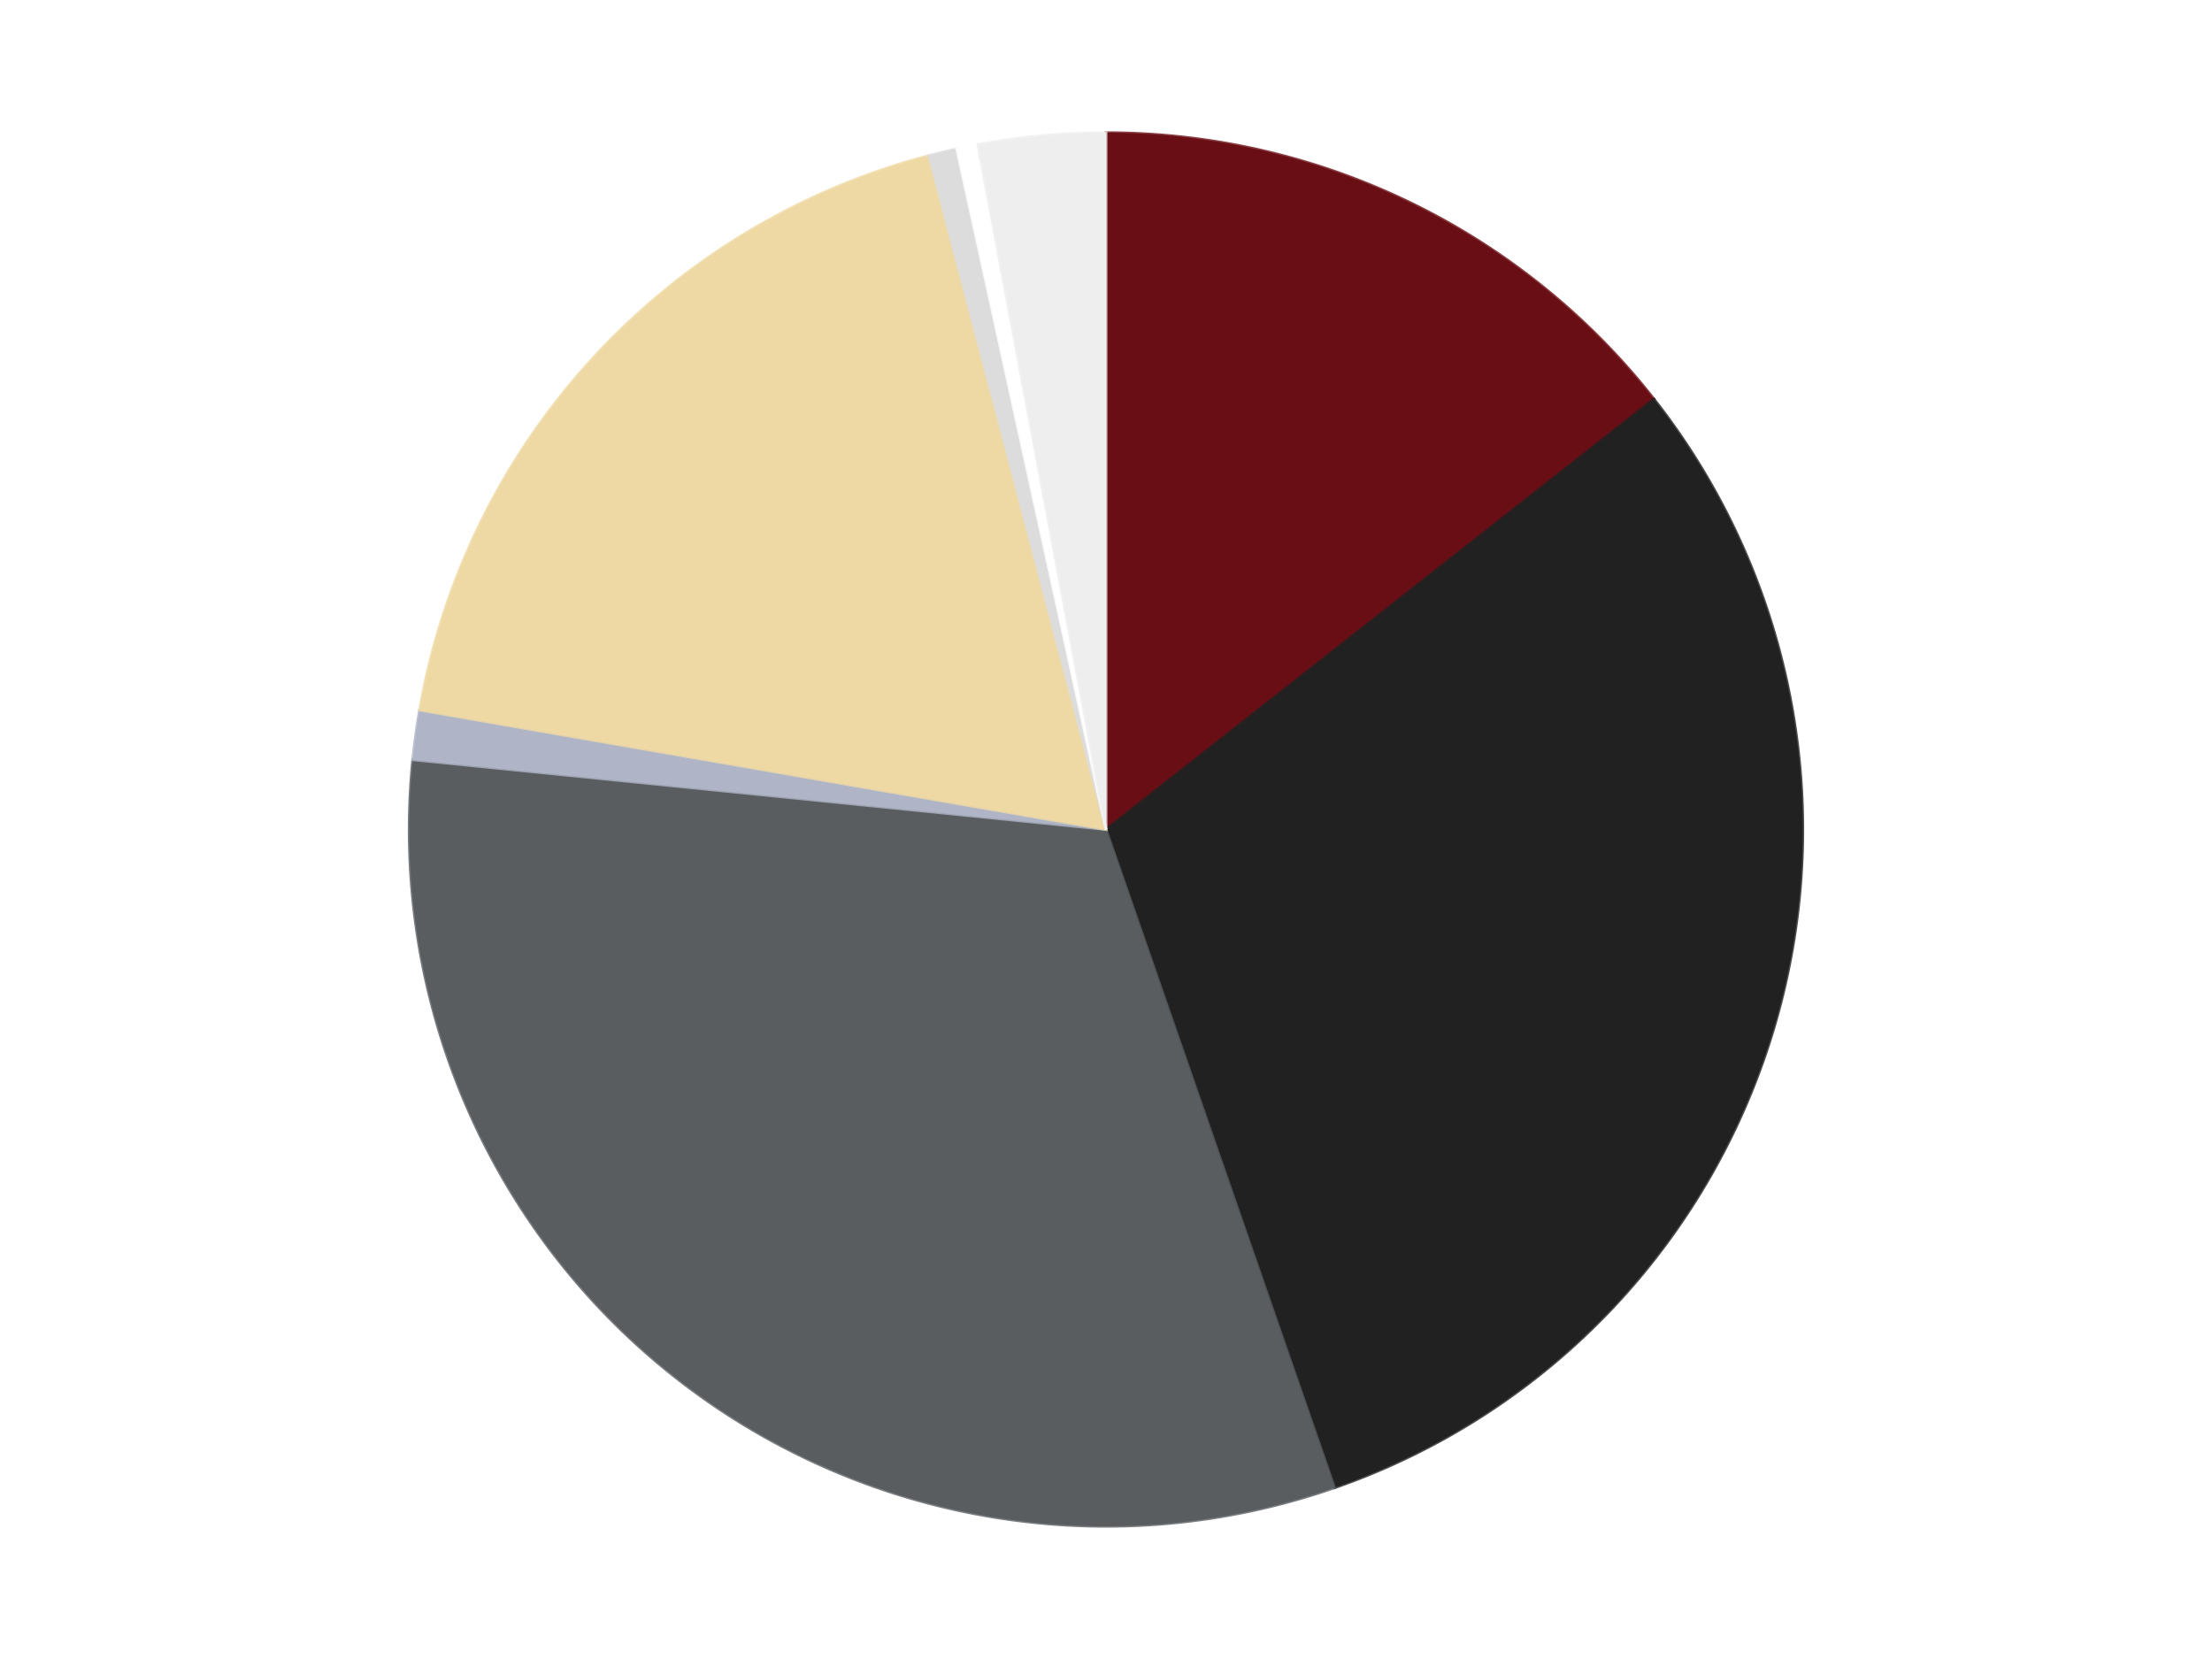 <?xml version='1.0' encoding='utf-8'?>
<svg xmlns="http://www.w3.org/2000/svg" xmlns:xlink="http://www.w3.org/1999/xlink" id="chart-1655c75a-fa48-47ed-a7b8-30044d09fd54" class="pygal-chart" viewBox="0 0 800 600"><!--Generated with pygal 3.0.4 (lxml) ©Kozea 2012-2016 on 2024-07-07--><!--http://pygal.org--><!--http://github.com/Kozea/pygal--><defs><style type="text/css">#chart-1655c75a-fa48-47ed-a7b8-30044d09fd54{-webkit-user-select:none;-webkit-font-smoothing:antialiased;font-family:Consolas,"Liberation Mono",Menlo,Courier,monospace}#chart-1655c75a-fa48-47ed-a7b8-30044d09fd54 .title{font-family:Consolas,"Liberation Mono",Menlo,Courier,monospace;font-size:16px}#chart-1655c75a-fa48-47ed-a7b8-30044d09fd54 .legends .legend text{font-family:Consolas,"Liberation Mono",Menlo,Courier,monospace;font-size:14px}#chart-1655c75a-fa48-47ed-a7b8-30044d09fd54 .axis text{font-family:Consolas,"Liberation Mono",Menlo,Courier,monospace;font-size:10px}#chart-1655c75a-fa48-47ed-a7b8-30044d09fd54 .axis text.major{font-family:Consolas,"Liberation Mono",Menlo,Courier,monospace;font-size:10px}#chart-1655c75a-fa48-47ed-a7b8-30044d09fd54 .text-overlay text.value{font-family:Consolas,"Liberation Mono",Menlo,Courier,monospace;font-size:16px}#chart-1655c75a-fa48-47ed-a7b8-30044d09fd54 .text-overlay text.label{font-family:Consolas,"Liberation Mono",Menlo,Courier,monospace;font-size:10px}#chart-1655c75a-fa48-47ed-a7b8-30044d09fd54 .tooltip{font-family:Consolas,"Liberation Mono",Menlo,Courier,monospace;font-size:14px}#chart-1655c75a-fa48-47ed-a7b8-30044d09fd54 text.no_data{font-family:Consolas,"Liberation Mono",Menlo,Courier,monospace;font-size:64px}
#chart-1655c75a-fa48-47ed-a7b8-30044d09fd54{background-color:transparent}#chart-1655c75a-fa48-47ed-a7b8-30044d09fd54 path,#chart-1655c75a-fa48-47ed-a7b8-30044d09fd54 line,#chart-1655c75a-fa48-47ed-a7b8-30044d09fd54 rect,#chart-1655c75a-fa48-47ed-a7b8-30044d09fd54 circle{-webkit-transition:150ms;-moz-transition:150ms;transition:150ms}#chart-1655c75a-fa48-47ed-a7b8-30044d09fd54 .graph &gt; .background{fill:transparent}#chart-1655c75a-fa48-47ed-a7b8-30044d09fd54 .plot &gt; .background{fill:transparent}#chart-1655c75a-fa48-47ed-a7b8-30044d09fd54 .graph{fill:rgba(0,0,0,.87)}#chart-1655c75a-fa48-47ed-a7b8-30044d09fd54 text.no_data{fill:rgba(0,0,0,1)}#chart-1655c75a-fa48-47ed-a7b8-30044d09fd54 .title{fill:rgba(0,0,0,1)}#chart-1655c75a-fa48-47ed-a7b8-30044d09fd54 .legends .legend text{fill:rgba(0,0,0,.87)}#chart-1655c75a-fa48-47ed-a7b8-30044d09fd54 .legends .legend:hover text{fill:rgba(0,0,0,1)}#chart-1655c75a-fa48-47ed-a7b8-30044d09fd54 .axis .line{stroke:rgba(0,0,0,1)}#chart-1655c75a-fa48-47ed-a7b8-30044d09fd54 .axis .guide.line{stroke:rgba(0,0,0,.54)}#chart-1655c75a-fa48-47ed-a7b8-30044d09fd54 .axis .major.line{stroke:rgba(0,0,0,.87)}#chart-1655c75a-fa48-47ed-a7b8-30044d09fd54 .axis text.major{fill:rgba(0,0,0,1)}#chart-1655c75a-fa48-47ed-a7b8-30044d09fd54 .axis.y .guides:hover .guide.line,#chart-1655c75a-fa48-47ed-a7b8-30044d09fd54 .line-graph .axis.x .guides:hover .guide.line,#chart-1655c75a-fa48-47ed-a7b8-30044d09fd54 .stackedline-graph .axis.x .guides:hover .guide.line,#chart-1655c75a-fa48-47ed-a7b8-30044d09fd54 .xy-graph .axis.x .guides:hover .guide.line{stroke:rgba(0,0,0,1)}#chart-1655c75a-fa48-47ed-a7b8-30044d09fd54 .axis .guides:hover text{fill:rgba(0,0,0,1)}#chart-1655c75a-fa48-47ed-a7b8-30044d09fd54 .reactive{fill-opacity:1.0;stroke-opacity:.8;stroke-width:1}#chart-1655c75a-fa48-47ed-a7b8-30044d09fd54 .ci{stroke:rgba(0,0,0,.87)}#chart-1655c75a-fa48-47ed-a7b8-30044d09fd54 .reactive.active,#chart-1655c75a-fa48-47ed-a7b8-30044d09fd54 .active .reactive{fill-opacity:0.6;stroke-opacity:.9;stroke-width:4}#chart-1655c75a-fa48-47ed-a7b8-30044d09fd54 .ci .reactive.active{stroke-width:1.5}#chart-1655c75a-fa48-47ed-a7b8-30044d09fd54 .series text{fill:rgba(0,0,0,1)}#chart-1655c75a-fa48-47ed-a7b8-30044d09fd54 .tooltip rect{fill:transparent;stroke:rgba(0,0,0,1);-webkit-transition:opacity 150ms;-moz-transition:opacity 150ms;transition:opacity 150ms}#chart-1655c75a-fa48-47ed-a7b8-30044d09fd54 .tooltip .label{fill:rgba(0,0,0,.87)}#chart-1655c75a-fa48-47ed-a7b8-30044d09fd54 .tooltip .label{fill:rgba(0,0,0,.87)}#chart-1655c75a-fa48-47ed-a7b8-30044d09fd54 .tooltip .legend{font-size:.8em;fill:rgba(0,0,0,.54)}#chart-1655c75a-fa48-47ed-a7b8-30044d09fd54 .tooltip .x_label{font-size:.6em;fill:rgba(0,0,0,1)}#chart-1655c75a-fa48-47ed-a7b8-30044d09fd54 .tooltip .xlink{font-size:.5em;text-decoration:underline}#chart-1655c75a-fa48-47ed-a7b8-30044d09fd54 .tooltip .value{font-size:1.5em}#chart-1655c75a-fa48-47ed-a7b8-30044d09fd54 .bound{font-size:.5em}#chart-1655c75a-fa48-47ed-a7b8-30044d09fd54 .max-value{font-size:.75em;fill:rgba(0,0,0,.54)}#chart-1655c75a-fa48-47ed-a7b8-30044d09fd54 .map-element{fill:transparent;stroke:rgba(0,0,0,.54) !important}#chart-1655c75a-fa48-47ed-a7b8-30044d09fd54 .map-element .reactive{fill-opacity:inherit;stroke-opacity:inherit}#chart-1655c75a-fa48-47ed-a7b8-30044d09fd54 .color-0,#chart-1655c75a-fa48-47ed-a7b8-30044d09fd54 .color-0 a:visited{stroke:#F44336;fill:#F44336}#chart-1655c75a-fa48-47ed-a7b8-30044d09fd54 .color-1,#chart-1655c75a-fa48-47ed-a7b8-30044d09fd54 .color-1 a:visited{stroke:#3F51B5;fill:#3F51B5}#chart-1655c75a-fa48-47ed-a7b8-30044d09fd54 .color-2,#chart-1655c75a-fa48-47ed-a7b8-30044d09fd54 .color-2 a:visited{stroke:#009688;fill:#009688}#chart-1655c75a-fa48-47ed-a7b8-30044d09fd54 .color-3,#chart-1655c75a-fa48-47ed-a7b8-30044d09fd54 .color-3 a:visited{stroke:#FFC107;fill:#FFC107}#chart-1655c75a-fa48-47ed-a7b8-30044d09fd54 .color-4,#chart-1655c75a-fa48-47ed-a7b8-30044d09fd54 .color-4 a:visited{stroke:#FF5722;fill:#FF5722}#chart-1655c75a-fa48-47ed-a7b8-30044d09fd54 .color-5,#chart-1655c75a-fa48-47ed-a7b8-30044d09fd54 .color-5 a:visited{stroke:#9C27B0;fill:#9C27B0}#chart-1655c75a-fa48-47ed-a7b8-30044d09fd54 .color-6,#chart-1655c75a-fa48-47ed-a7b8-30044d09fd54 .color-6 a:visited{stroke:#03A9F4;fill:#03A9F4}#chart-1655c75a-fa48-47ed-a7b8-30044d09fd54 .color-7,#chart-1655c75a-fa48-47ed-a7b8-30044d09fd54 .color-7 a:visited{stroke:#8BC34A;fill:#8BC34A}#chart-1655c75a-fa48-47ed-a7b8-30044d09fd54 .text-overlay .color-0 text{fill:black}#chart-1655c75a-fa48-47ed-a7b8-30044d09fd54 .text-overlay .color-1 text{fill:black}#chart-1655c75a-fa48-47ed-a7b8-30044d09fd54 .text-overlay .color-2 text{fill:black}#chart-1655c75a-fa48-47ed-a7b8-30044d09fd54 .text-overlay .color-3 text{fill:black}#chart-1655c75a-fa48-47ed-a7b8-30044d09fd54 .text-overlay .color-4 text{fill:black}#chart-1655c75a-fa48-47ed-a7b8-30044d09fd54 .text-overlay .color-5 text{fill:black}#chart-1655c75a-fa48-47ed-a7b8-30044d09fd54 .text-overlay .color-6 text{fill:black}#chart-1655c75a-fa48-47ed-a7b8-30044d09fd54 .text-overlay .color-7 text{fill:black}
#chart-1655c75a-fa48-47ed-a7b8-30044d09fd54 text.no_data{text-anchor:middle}#chart-1655c75a-fa48-47ed-a7b8-30044d09fd54 .guide.line{fill:none}#chart-1655c75a-fa48-47ed-a7b8-30044d09fd54 .centered{text-anchor:middle}#chart-1655c75a-fa48-47ed-a7b8-30044d09fd54 .title{text-anchor:middle}#chart-1655c75a-fa48-47ed-a7b8-30044d09fd54 .legends .legend text{fill-opacity:1}#chart-1655c75a-fa48-47ed-a7b8-30044d09fd54 .axis.x text{text-anchor:middle}#chart-1655c75a-fa48-47ed-a7b8-30044d09fd54 .axis.x:not(.web) text[transform]{text-anchor:start}#chart-1655c75a-fa48-47ed-a7b8-30044d09fd54 .axis.x:not(.web) text[transform].backwards{text-anchor:end}#chart-1655c75a-fa48-47ed-a7b8-30044d09fd54 .axis.y text{text-anchor:end}#chart-1655c75a-fa48-47ed-a7b8-30044d09fd54 .axis.y text[transform].backwards{text-anchor:start}#chart-1655c75a-fa48-47ed-a7b8-30044d09fd54 .axis.y2 text{text-anchor:start}#chart-1655c75a-fa48-47ed-a7b8-30044d09fd54 .axis.y2 text[transform].backwards{text-anchor:end}#chart-1655c75a-fa48-47ed-a7b8-30044d09fd54 .axis .guide.line{stroke-dasharray:4,4;stroke:black}#chart-1655c75a-fa48-47ed-a7b8-30044d09fd54 .axis .major.guide.line{stroke-dasharray:6,6;stroke:black}#chart-1655c75a-fa48-47ed-a7b8-30044d09fd54 .horizontal .axis.y .guide.line,#chart-1655c75a-fa48-47ed-a7b8-30044d09fd54 .horizontal .axis.y2 .guide.line,#chart-1655c75a-fa48-47ed-a7b8-30044d09fd54 .vertical .axis.x .guide.line{opacity:0}#chart-1655c75a-fa48-47ed-a7b8-30044d09fd54 .horizontal .axis.always_show .guide.line,#chart-1655c75a-fa48-47ed-a7b8-30044d09fd54 .vertical .axis.always_show .guide.line{opacity:1 !important}#chart-1655c75a-fa48-47ed-a7b8-30044d09fd54 .axis.y .guides:hover .guide.line,#chart-1655c75a-fa48-47ed-a7b8-30044d09fd54 .axis.y2 .guides:hover .guide.line,#chart-1655c75a-fa48-47ed-a7b8-30044d09fd54 .axis.x .guides:hover .guide.line{opacity:1}#chart-1655c75a-fa48-47ed-a7b8-30044d09fd54 .axis .guides:hover text{opacity:1}#chart-1655c75a-fa48-47ed-a7b8-30044d09fd54 .nofill{fill:none}#chart-1655c75a-fa48-47ed-a7b8-30044d09fd54 .subtle-fill{fill-opacity:.2}#chart-1655c75a-fa48-47ed-a7b8-30044d09fd54 .dot{stroke-width:1px;fill-opacity:1;stroke-opacity:1}#chart-1655c75a-fa48-47ed-a7b8-30044d09fd54 .dot.active{stroke-width:5px}#chart-1655c75a-fa48-47ed-a7b8-30044d09fd54 .dot.negative{fill:transparent}#chart-1655c75a-fa48-47ed-a7b8-30044d09fd54 text,#chart-1655c75a-fa48-47ed-a7b8-30044d09fd54 tspan{stroke:none !important}#chart-1655c75a-fa48-47ed-a7b8-30044d09fd54 .series text.active{opacity:1}#chart-1655c75a-fa48-47ed-a7b8-30044d09fd54 .tooltip rect{fill-opacity:.95;stroke-width:.5}#chart-1655c75a-fa48-47ed-a7b8-30044d09fd54 .tooltip text{fill-opacity:1}#chart-1655c75a-fa48-47ed-a7b8-30044d09fd54 .showable{visibility:hidden}#chart-1655c75a-fa48-47ed-a7b8-30044d09fd54 .showable.shown{visibility:visible}#chart-1655c75a-fa48-47ed-a7b8-30044d09fd54 .gauge-background{fill:rgba(229,229,229,1);stroke:none}#chart-1655c75a-fa48-47ed-a7b8-30044d09fd54 .bg-lines{stroke:transparent;stroke-width:2px}</style><script type="text/javascript">window.pygal = window.pygal || {};window.pygal.config = window.pygal.config || {};window.pygal.config['1655c75a-fa48-47ed-a7b8-30044d09fd54'] = {"allow_interruptions": false, "box_mode": "extremes", "classes": ["pygal-chart"], "css": ["file://style.css", "file://graph.css"], "defs": [], "disable_xml_declaration": false, "dots_size": 2.5, "dynamic_print_values": false, "explicit_size": false, "fill": false, "force_uri_protocol": "https", "formatter": null, "half_pie": false, "height": 600, "include_x_axis": false, "inner_radius": 0, "interpolate": null, "interpolation_parameters": {}, "interpolation_precision": 250, "inverse_y_axis": false, "js": ["//kozea.github.io/pygal.js/2.0.x/pygal-tooltips.min.js"], "legend_at_bottom": false, "legend_at_bottom_columns": null, "legend_box_size": 12, "logarithmic": false, "margin": 20, "margin_bottom": null, "margin_left": null, "margin_right": null, "margin_top": null, "max_scale": 16, "min_scale": 4, "missing_value_fill_truncation": "x", "no_data_text": "No data", "no_prefix": false, "order_min": null, "pretty_print": false, "print_labels": false, "print_values": false, "print_values_position": "center", "print_zeroes": true, "range": null, "rounded_bars": null, "secondary_range": null, "show_dots": true, "show_legend": false, "show_minor_x_labels": true, "show_minor_y_labels": true, "show_only_major_dots": false, "show_x_guides": false, "show_x_labels": true, "show_y_guides": true, "show_y_labels": true, "spacing": 10, "stack_from_top": false, "strict": false, "stroke": true, "stroke_style": null, "style": {"background": "transparent", "ci_colors": [], "colors": ["#F44336", "#3F51B5", "#009688", "#FFC107", "#FF5722", "#9C27B0", "#03A9F4", "#8BC34A", "#FF9800", "#E91E63", "#2196F3", "#4CAF50", "#FFEB3B", "#673AB7", "#00BCD4", "#CDDC39", "#9E9E9E", "#607D8B"], "dot_opacity": "1", "font_family": "Consolas, \"Liberation Mono\", Menlo, Courier, monospace", "foreground": "rgba(0, 0, 0, .87)", "foreground_strong": "rgba(0, 0, 0, 1)", "foreground_subtle": "rgba(0, 0, 0, .54)", "guide_stroke_color": "black", "guide_stroke_dasharray": "4,4", "label_font_family": "Consolas, \"Liberation Mono\", Menlo, Courier, monospace", "label_font_size": 10, "legend_font_family": "Consolas, \"Liberation Mono\", Menlo, Courier, monospace", "legend_font_size": 14, "major_guide_stroke_color": "black", "major_guide_stroke_dasharray": "6,6", "major_label_font_family": "Consolas, \"Liberation Mono\", Menlo, Courier, monospace", "major_label_font_size": 10, "no_data_font_family": "Consolas, \"Liberation Mono\", Menlo, Courier, monospace", "no_data_font_size": 64, "opacity": "1.0", "opacity_hover": "0.6", "plot_background": "transparent", "stroke_opacity": ".8", "stroke_opacity_hover": ".9", "stroke_width": "1", "stroke_width_hover": "4", "title_font_family": "Consolas, \"Liberation Mono\", Menlo, Courier, monospace", "title_font_size": 16, "tooltip_font_family": "Consolas, \"Liberation Mono\", Menlo, Courier, monospace", "tooltip_font_size": 14, "transition": "150ms", "value_background": "rgba(229, 229, 229, 1)", "value_colors": [], "value_font_family": "Consolas, \"Liberation Mono\", Menlo, Courier, monospace", "value_font_size": 16, "value_label_font_family": "Consolas, \"Liberation Mono\", Menlo, Courier, monospace", "value_label_font_size": 10}, "title": null, "tooltip_border_radius": 0, "tooltip_fancy_mode": true, "truncate_label": null, "truncate_legend": null, "width": 800, "x_label_rotation": 0, "x_labels": null, "x_labels_major": null, "x_labels_major_count": null, "x_labels_major_every": null, "x_title": null, "xrange": null, "y_label_rotation": 0, "y_labels": null, "y_labels_major": null, "y_labels_major_count": null, "y_labels_major_every": null, "y_title": null, "zero": 0, "legends": ["Dark Red", "Black", "Dark Bluish Gray", "Light Bluish Gray", "Tan", "Chrome Silver", "White", "Trans-Clear"]}</script><script type="text/javascript" xlink:href="https://kozea.github.io/pygal.js/2.0.x/pygal-tooltips.min.js"/></defs><title>Pygal</title><g class="graph pie-graph vertical"><rect x="0" y="0" width="800" height="600" class="background"/><g transform="translate(20, 20)" class="plot"><rect x="0" y="0" width="760" height="560" class="background"/><g class="series serie-0 color-0"><g class="slices"><g class="slice" style="fill: #6A0E15; stroke: #6A0E15"><path d="M380 28 A252 252 0 0 1 578.17 124.332 L380 280 A0 0 0 0 0 380 280 z" class="slice reactive tooltip-trigger"/><desc class="value">88</desc><desc class="x centered">435.08590938855343</desc><desc class="y centered">166.67946970281122</desc></g></g></g><g class="series serie-1 color-1"><g class="slices"><g class="slice" style="fill: #212121; stroke: #212121"><path d="M578.17 124.332 A252 252 0 0 1 462.662 518.057 L380 280 A0 0 0 0 0 380 280 z" class="slice reactive tooltip-trigger"/><desc class="value">185</desc><desc class="x centered">500.90440784765656</desc><desc class="y centered">315.47004599669316</desc></g></g></g><g class="series serie-2 color-2"><g class="slices"><g class="slice" style="fill: #595D60; stroke: #595D60"><path d="M462.662 518.057 A252 252 0 0 1 129.266 254.776 L380 280 A0 0 0 0 0 380 280 z" class="slice reactive tooltip-trigger"/><desc class="value">195</desc><desc class="x centered">301.91151399100914</desc><desc class="y centered">378.8847225451113</desc></g></g></g><g class="series serie-3 color-3"><g class="slices"><g class="slice" style="fill: #AFB5C7; stroke: #AFB5C7"><path d="M129.266 254.776 A252 252 0 0 1 131.729 236.808 L380 280 A0 0 0 0 0 380 280 z" class="slice reactive tooltip-trigger"/><desc class="value">7</desc><desc class="x centered">255.16782456586617</desc><desc class="y centered">262.8848611930362</desc></g></g></g><g class="series serie-4 color-4"><g class="slices"><g class="slice" style="fill: #EED9A4; stroke: #EED9A4"><path d="M131.729 236.808 A252 252 0 0 1 315.926 36.282 L380 280 A0 0 0 0 0 380 280 z" class="slice reactive tooltip-trigger"/><desc class="value">111</desc><desc class="x centered">287.2064664976961</desc><desc class="y centered">194.76291804527324</desc></g></g></g><g class="series serie-5 color-5"><g class="slices"><g class="slice" style="fill: #DCDCDC; stroke: #DCDCDC"><path d="M315.926 36.282 A252 252 0 0 1 326.002 33.853 L380 280 A0 0 0 0 0 380 280 z" class="slice reactive tooltip-trigger"/><desc class="value">4</desc><desc class="x centered">350.47565364789034</desc><desc class="y centered">157.5079064899262</desc></g></g></g><g class="series serie-6 color-6"><g class="slices"><g class="slice" style="fill: #FFFFFF; stroke: #FFFFFF"><path d="M326.002 33.853 A252 252 0 0 1 333.62 32.305 L380 280 A0 0 0 0 0 380 280 z" class="slice reactive tooltip-trigger"/><desc class="value">3</desc><desc class="x centered">354.9025658769167</desc><desc class="y centered">156.52482516539004</desc></g></g></g><g class="series serie-7 color-7"><g class="slices"><g class="slice" style="fill: #EEEEEE; stroke: #EEEEEE"><path d="M333.62 32.305 A252 252 0 0 1 380 28 L380 280 A0 0 0 0 0 380 280 z" class="slice reactive tooltip-trigger"/><desc class="value">18</desc><desc class="x centered">368.3552135043583</desc><desc class="y centered">154.53925335998147</desc></g></g></g></g><g class="titles"/><g transform="translate(20, 20)" class="plot overlay"><g class="series serie-0 color-0"/><g class="series serie-1 color-1"/><g class="series serie-2 color-2"/><g class="series serie-3 color-3"/><g class="series serie-4 color-4"/><g class="series serie-5 color-5"/><g class="series serie-6 color-6"/><g class="series serie-7 color-7"/></g><g transform="translate(20, 20)" class="plot text-overlay"><g class="series serie-0 color-0"/><g class="series serie-1 color-1"/><g class="series serie-2 color-2"/><g class="series serie-3 color-3"/><g class="series serie-4 color-4"/><g class="series serie-5 color-5"/><g class="series serie-6 color-6"/><g class="series serie-7 color-7"/></g><g transform="translate(20, 20)" class="plot tooltip-overlay"><g transform="translate(0 0)" style="opacity: 0" class="tooltip"><rect rx="0" ry="0" width="0" height="0" class="tooltip-box"/><g class="text"/></g></g></g></svg>